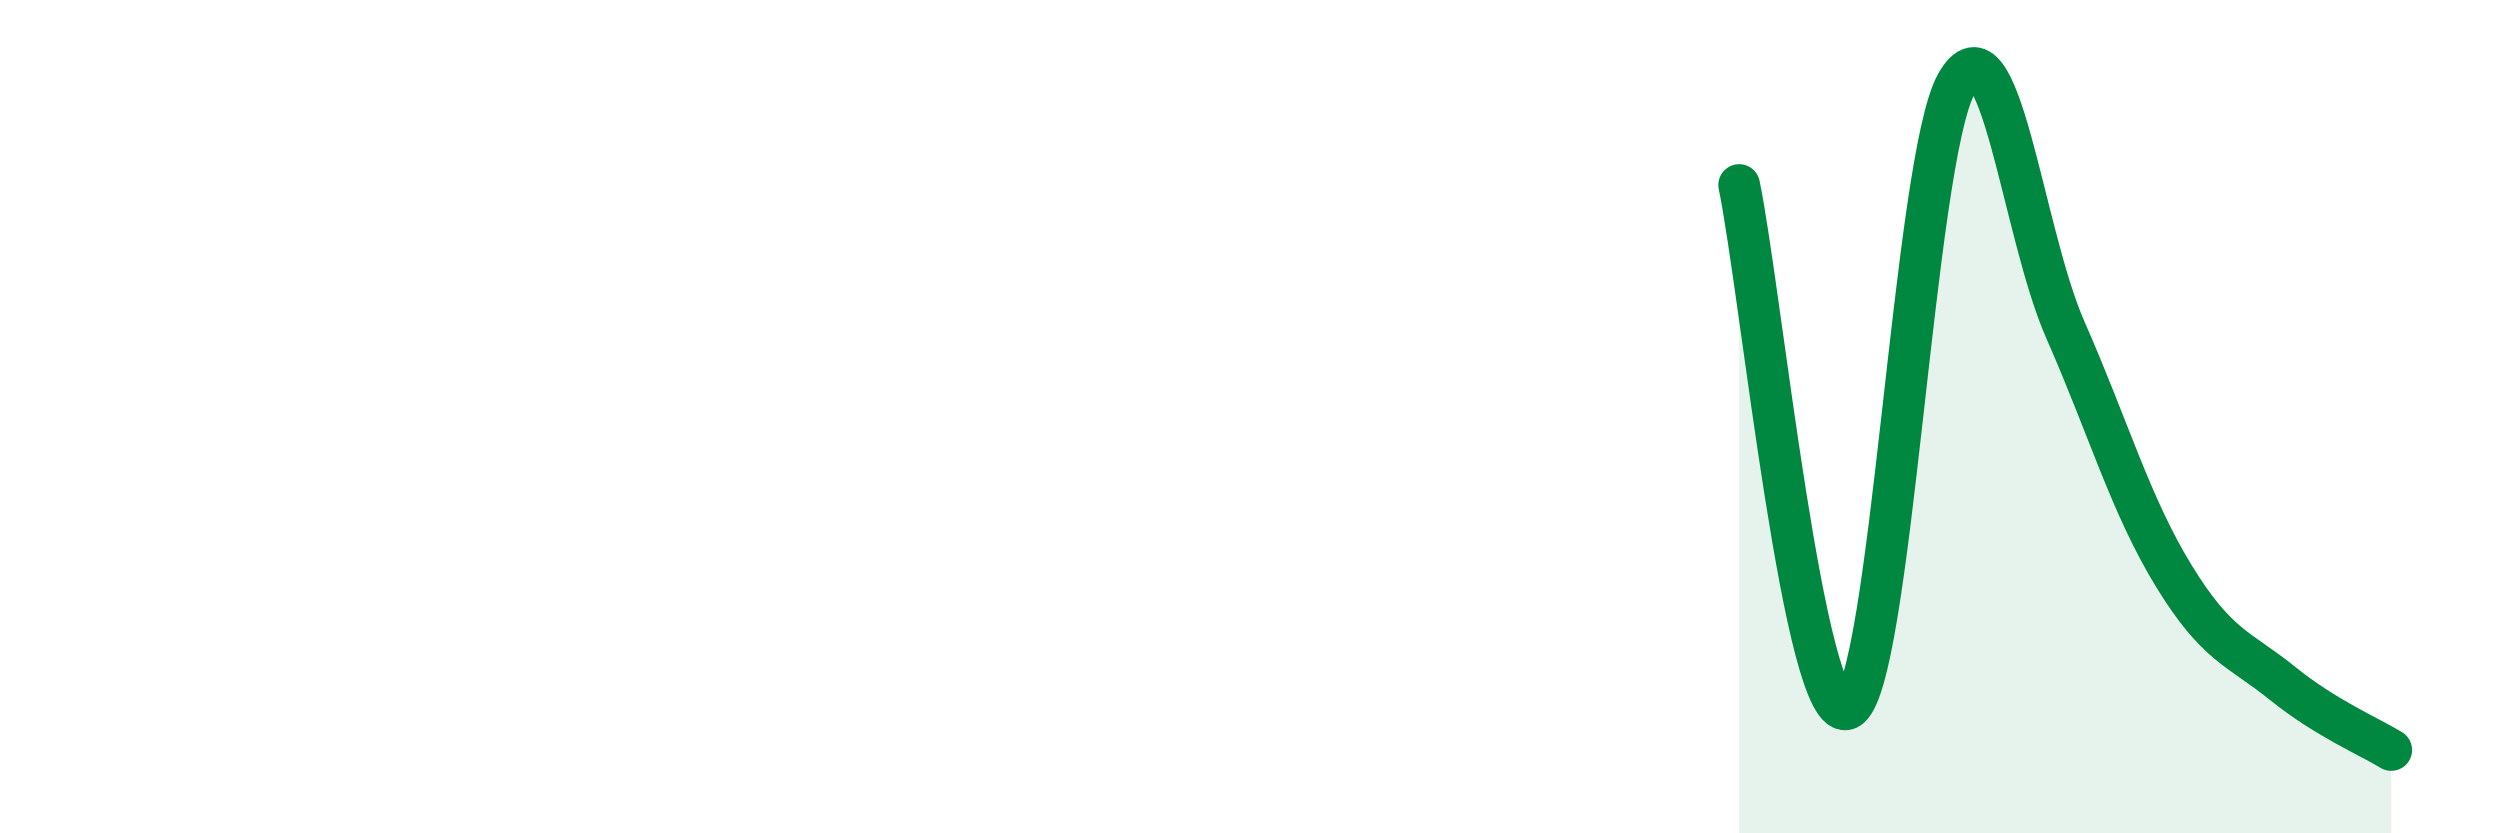 
    <svg width="60" height="20" viewBox="0 0 60 20" xmlns="http://www.w3.org/2000/svg">
      <path
        d="M 41.74,4.44 C 42.26,6.95 43.31,17.5 44.35,17.01 C 45.39,16.52 45.92,3.82 46.96,2 C 48,0.18 48.53,5.56 49.57,7.92 C 50.61,10.28 51.13,12.12 52.17,13.82 C 53.21,15.52 53.74,15.56 54.78,16.4 C 55.82,17.24 56.87,17.68 57.39,18L57.39 20L41.74 20Z"
        fill="#008740"
        opacity="0.1"
        stroke-linecap="round"
        stroke-linejoin="round"
      />
      <path
        d="M 41.74,4.44 C 42.26,6.95 43.31,17.5 44.35,17.01 C 45.39,16.52 45.92,3.82 46.96,2 C 48,0.18 48.53,5.56 49.57,7.92 C 50.61,10.28 51.13,12.12 52.17,13.82 C 53.21,15.52 53.74,15.56 54.78,16.4 C 55.82,17.24 56.87,17.68 57.39,18"
        stroke="#008740"
        stroke-width="1"
        fill="none"
        stroke-linecap="round"
        stroke-linejoin="round"
      />
    </svg>
  